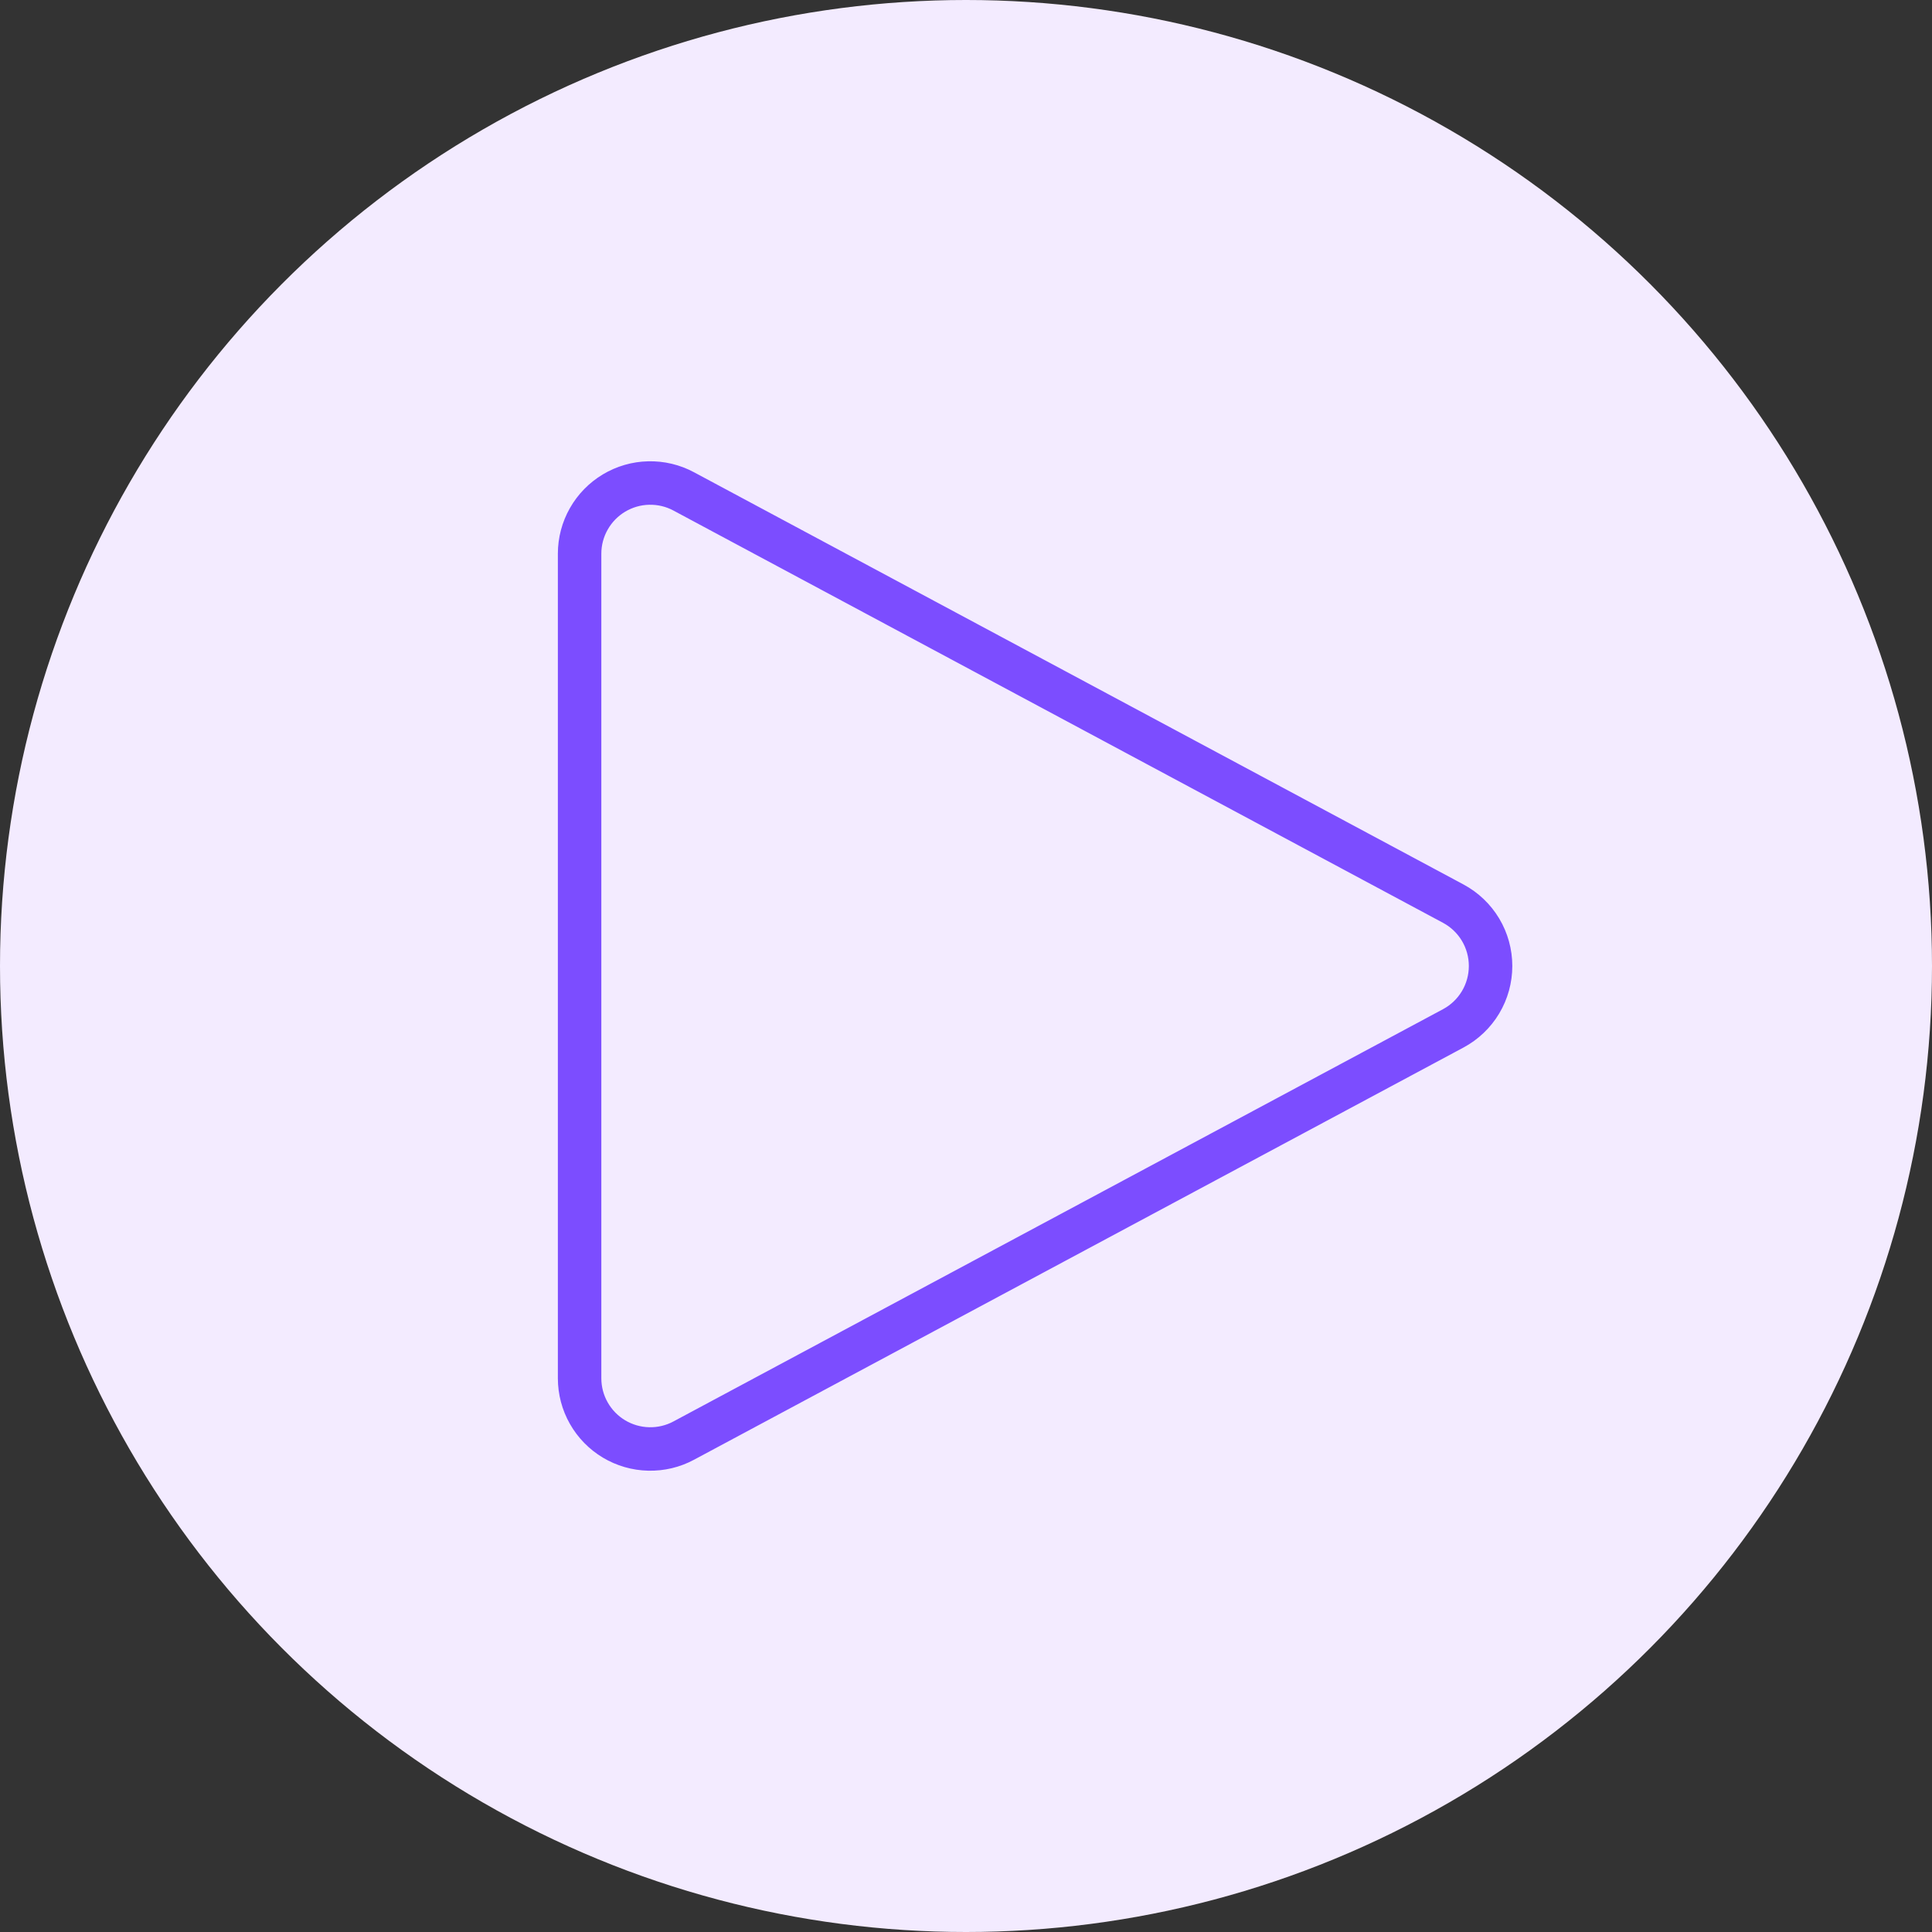 <svg width="60" height="60" viewBox="0 0 60 60" fill="none" xmlns="http://www.w3.org/2000/svg">
<rect x="0" y="0" width="60" height="60" fill="#333333" stroke="none"/>
<g clip-path="url(#clip0_1121_7902)">
<circle cx="30" cy="30" r="30" fill="#F3EBFF"/>
<path d="M18 17.196V42.804C18 43.183 18.098 43.557 18.286 43.887C18.473 44.217 18.743 44.493 19.068 44.688C19.394 44.883 19.765 44.99 20.145 44.999C20.524 45.008 20.9 44.919 21.234 44.739L45.133 31.936C45.483 31.748 45.776 31.469 45.98 31.128C46.184 30.787 46.291 30.397 46.291 30C46.291 29.603 46.184 29.213 45.98 28.872C45.776 28.531 45.483 28.252 45.133 28.064L21.234 15.261C20.9 15.081 20.524 14.992 20.145 15.001C19.765 15.009 19.394 15.117 19.068 15.312C18.743 15.507 18.473 15.783 18.286 16.113C18.098 16.443 18 16.817 18 17.196Z" stroke="#7C4DFF" stroke-width="1.35" stroke-linecap="round" stroke-linejoin="round"/>
</g>
<defs>
<clipPath id="clip0_1121_7902">
<rect width="60" height="60" fill="white"/>
</clipPath>
</defs>
</svg>
